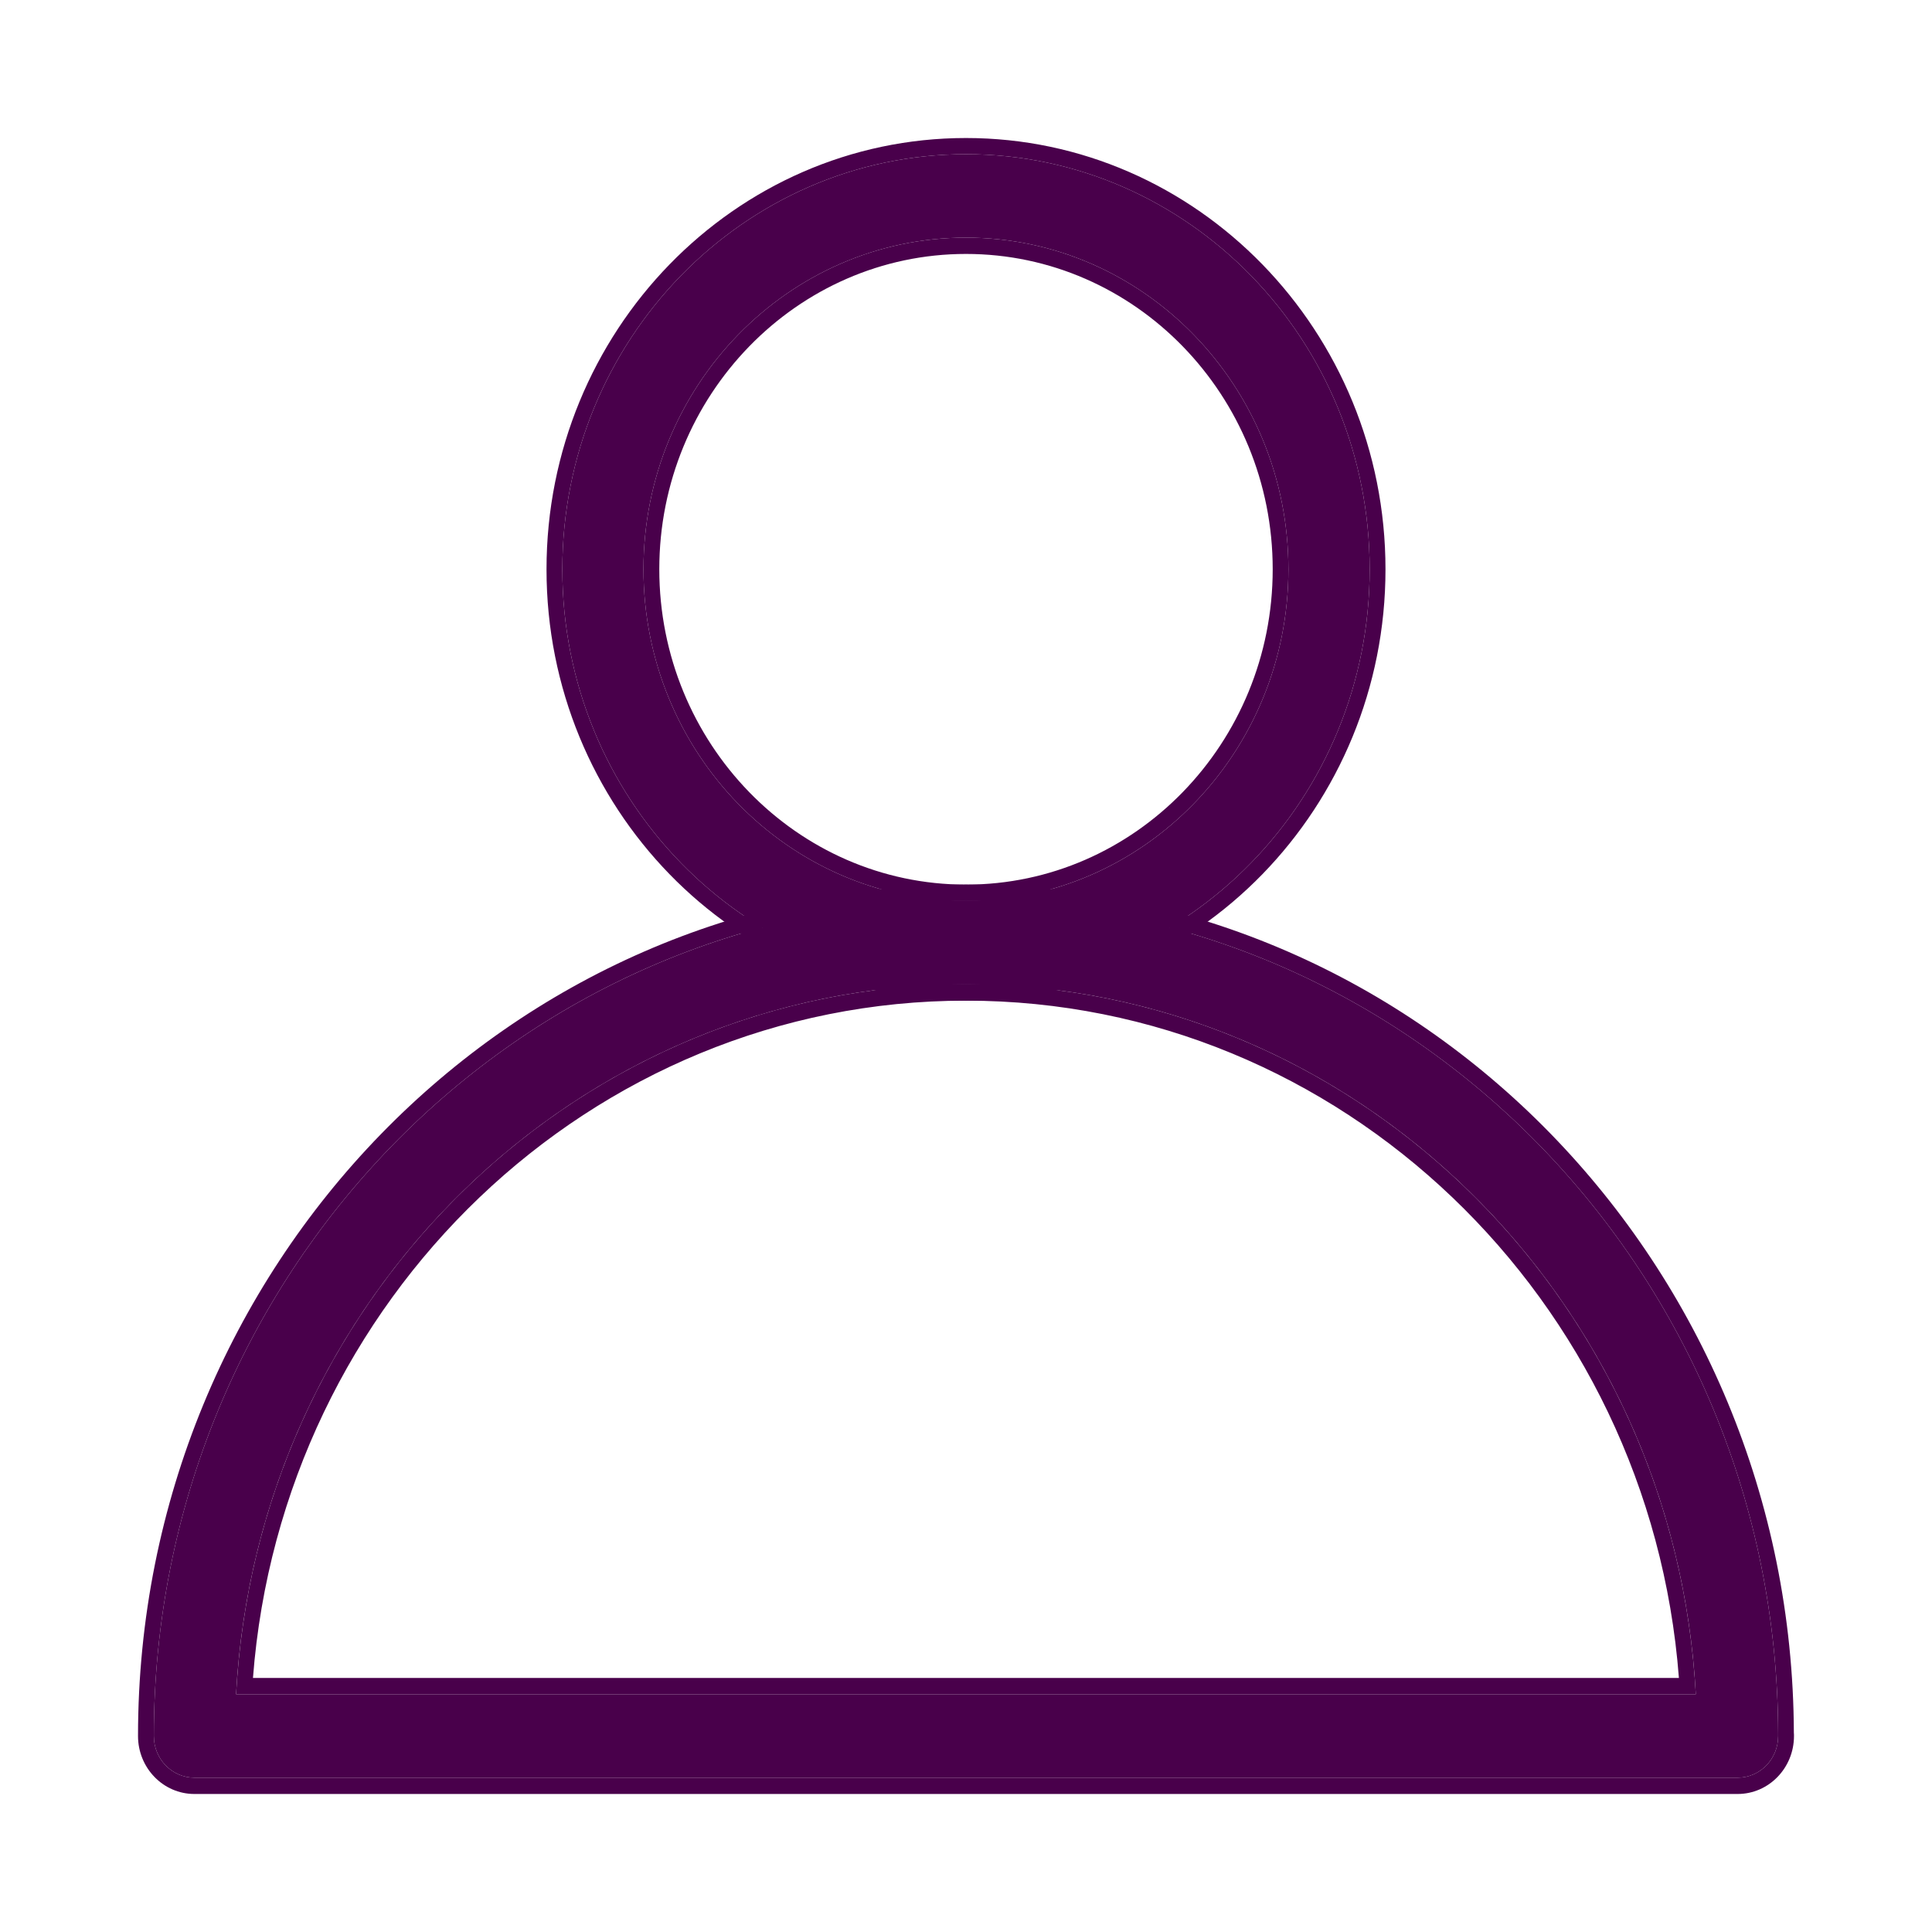<svg width="16" height="16" viewBox="0 0 16 16" fill="none" xmlns="http://www.w3.org/2000/svg">
<path d="M14.39 14.722H1.61C1.424 14.722 1.274 14.567 1.274 14.377C1.274 10.563 4.291 7.461 8 7.461C11.701 7.461 14.714 10.551 14.726 14.354C14.726 14.361 14.726 14.369 14.726 14.377C14.726 14.568 14.576 14.722 14.39 14.722ZM1.955 14.031H14.044C13.869 10.759 11.225 8.152 8 8.152C4.775 8.152 2.13 10.759 1.955 14.031Z" fill="#49004B"/>
<path fill-rule="evenodd" clip-rule="evenodd" d="M14.39 14.722C14.576 14.722 14.726 14.568 14.726 14.377C14.726 14.369 14.726 14.361 14.726 14.354C14.714 10.551 11.701 7.461 8 7.461C4.291 7.461 1.274 10.563 1.274 14.377C1.274 14.567 1.424 14.722 1.61 14.722H14.39ZM14.328 14.857H1.61C1.352 14.857 1.143 14.642 1.143 14.377C1.143 10.489 4.219 7.326 8 7.326C11.772 7.326 14.842 10.474 14.856 14.35C14.857 14.359 14.857 14.368 14.857 14.377C14.857 14.642 14.648 14.857 14.39 14.857L14.328 14.857ZM14.044 14.031C14.041 13.986 14.038 13.941 14.035 13.896C13.796 10.688 11.18 8.152 8 8.152C4.819 8.152 2.203 10.688 1.964 13.896C1.961 13.941 1.958 13.986 1.955 14.031H14.044ZM2.095 13.896H13.904C13.665 10.762 11.108 8.287 8 8.287C4.891 8.287 2.334 10.762 2.095 13.896Z" fill="#49004B"/>
<path d="M8 8.152C6.156 8.152 4.657 6.61 4.657 4.715C4.657 2.819 6.156 1.277 8 1.277C9.843 1.277 11.343 2.819 11.343 4.715C11.343 6.61 9.843 8.152 8 8.152ZM8 1.968C6.527 1.968 5.329 3.2 5.329 4.714C5.329 6.229 6.527 7.461 8 7.461C9.472 7.461 10.67 6.228 10.67 4.714C10.67 3.2 9.472 1.968 8 1.968Z" fill="#49004B"/>
<path fill-rule="evenodd" clip-rule="evenodd" d="M10.54 4.714C10.54 3.274 9.4 2.103 8 2.103C6.599 2.103 5.46 3.275 5.46 4.714C5.46 6.154 6.599 7.326 8 7.326C9.4 7.326 10.54 6.154 10.54 4.714ZM8 8.287C6.084 8.287 4.526 6.684 4.526 4.715C4.526 2.745 6.084 1.143 8 1.143C9.915 1.143 11.474 2.745 11.474 4.715C11.474 6.684 9.915 8.287 8 8.287ZM10.67 4.714C10.67 3.2 9.472 1.968 8 1.968C6.527 1.968 5.329 3.2 5.329 4.714C5.329 6.229 6.527 7.461 8 7.461C9.472 7.461 10.67 6.228 10.67 4.714ZM4.657 4.715C4.657 6.61 6.156 8.152 8 8.152C9.843 8.152 11.343 6.61 11.343 4.715C11.343 2.819 9.843 1.277 8 1.277C6.156 1.277 4.657 2.819 4.657 4.715Z" fill="#49004B"/>
</svg>
